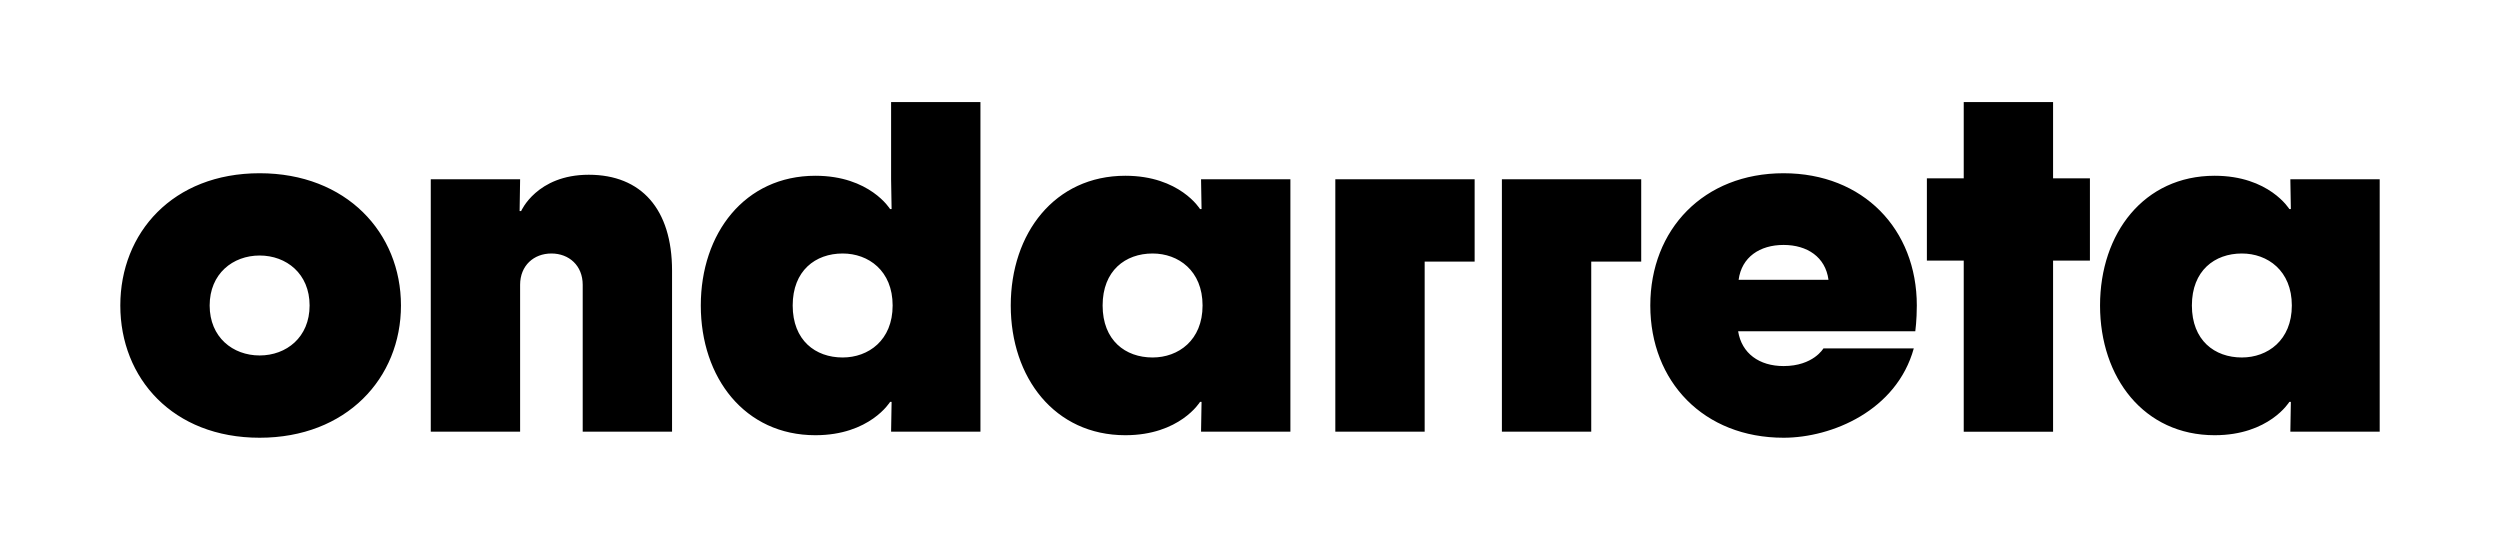 <?xml version="1.0" encoding="utf-8"?>
<!-- Generator: Adobe Illustrator 25.4.1, SVG Export Plug-In . SVG Version: 6.00 Build 0)  -->
<svg version="1.1" id="Capa_1" xmlns="http://www.w3.org/2000/svg" xmlns:xlink="http://www.w3.org/1999/xlink" x="0px" y="0px"
	 viewBox="0 0 990.55 213.89" style="enable-background:new 0 0 990.55 213.89;" xml:space="preserve">
<path d="M868.47,121.04c0-13.8,9-20.6,19.8-20.6c10.2,0,19.8,6.8,19.8,20.6s-9.6,20.6-19.8,20.6
	C877.47,141.65,868.47,134.85,868.47,121.04z M832.08,121.04c0,28.6,17.4,51.4,45.4,51.4c21.6,0,29.6-13.2,29.6-13.2h0.6l-0.2,11.8
	h35.4v-100h-35.4l0.2,11.8h-0.6c0,0-8-13.2-29.6-13.2C849.47,69.64,832.08,92.44,832.08,121.04z M763.47,103.25h14.6v67.8h35.4
	v-67.8h14.6v-32.6h-14.6v-30.2h-35.4v30.2h-14.6V103.25z M688.88,110.85c1.2-9,8.4-13.8,17.8-13.8c9.4,0,16.6,4.8,17.8,13.8H688.88z
	 M653.88,121.04c0,30.2,21.2,52.4,52.8,52.4c19.2,0,44.8-10.8,51.6-35.4h-35.8c0,0-4,7-15.8,7c-9.6,0-16.6-5-18-13.8h70.2
	c0,0,0.6-4.4,0.6-10.2c0-30.2-21.2-52.4-52.8-52.4C675.08,68.64,653.88,90.85,653.88,121.04z M595.08,171.04h35.4v-67.4h19.8v-32.6
	h-55.2V171.04z M529.08,171.04h35.4v-67.4h19.8v-32.6h-55.2V171.04z M436.88,121.04c0-13.8,9-20.6,19.8-20.6
	c10.2,0,19.8,6.8,19.8,20.6s-9.6,20.6-19.8,20.6C445.88,141.65,436.88,134.85,436.88,121.04z M400.48,121.04
	c0,28.6,17.4,51.4,45.4,51.4c21.6,0,29.6-13.2,29.6-13.2h0.6l-0.2,11.8h35.4v-100h-35.4l0.2,11.8h-0.6c0,0-8-13.2-29.6-13.2
	C417.88,69.64,400.48,92.44,400.48,121.04z M314.08,121.04c0-13.8,9-20.6,19.8-20.6c10.2,0,19.8,6.8,19.8,20.6s-9.6,20.6-19.8,20.6
	C323.08,141.65,314.08,134.85,314.08,121.04z M277.67,121.04c0,28.6,17.4,51.4,45.4,51.4c21.6,0,29.6-13.2,29.6-13.2h0.6l-0.2,11.8
	h35.4V40.44h-35.4v30.6l0.2,11.8h-0.6c0,0-8-13.2-29.6-13.2C295.08,69.64,277.67,92.44,277.67,121.04z M170.68,171.04h35.4v-58.2
	c0-7.6,5.4-12.4,12.4-12.4s12.4,4.8,12.4,12.4v58.2h35.4v-63.8c0-24.4-12.2-38-33-38c-20.6,0-26.8,14.4-26.8,14.4h-0.6l0.2-12.6
	h-35.4V171.04z M83.07,121.04c0-12.6,9.2-19.8,19.8-19.8s19.8,7.2,19.8,19.8s-9.2,19.8-19.8,19.8S83.07,133.65,83.07,121.04z
	 M47.67,121.04c0,28.8,20.8,52.4,55.2,52.4s56-23.6,56-52.4s-21.6-52.4-56-52.4S47.67,92.25,47.67,121.04z"/>
</svg>
